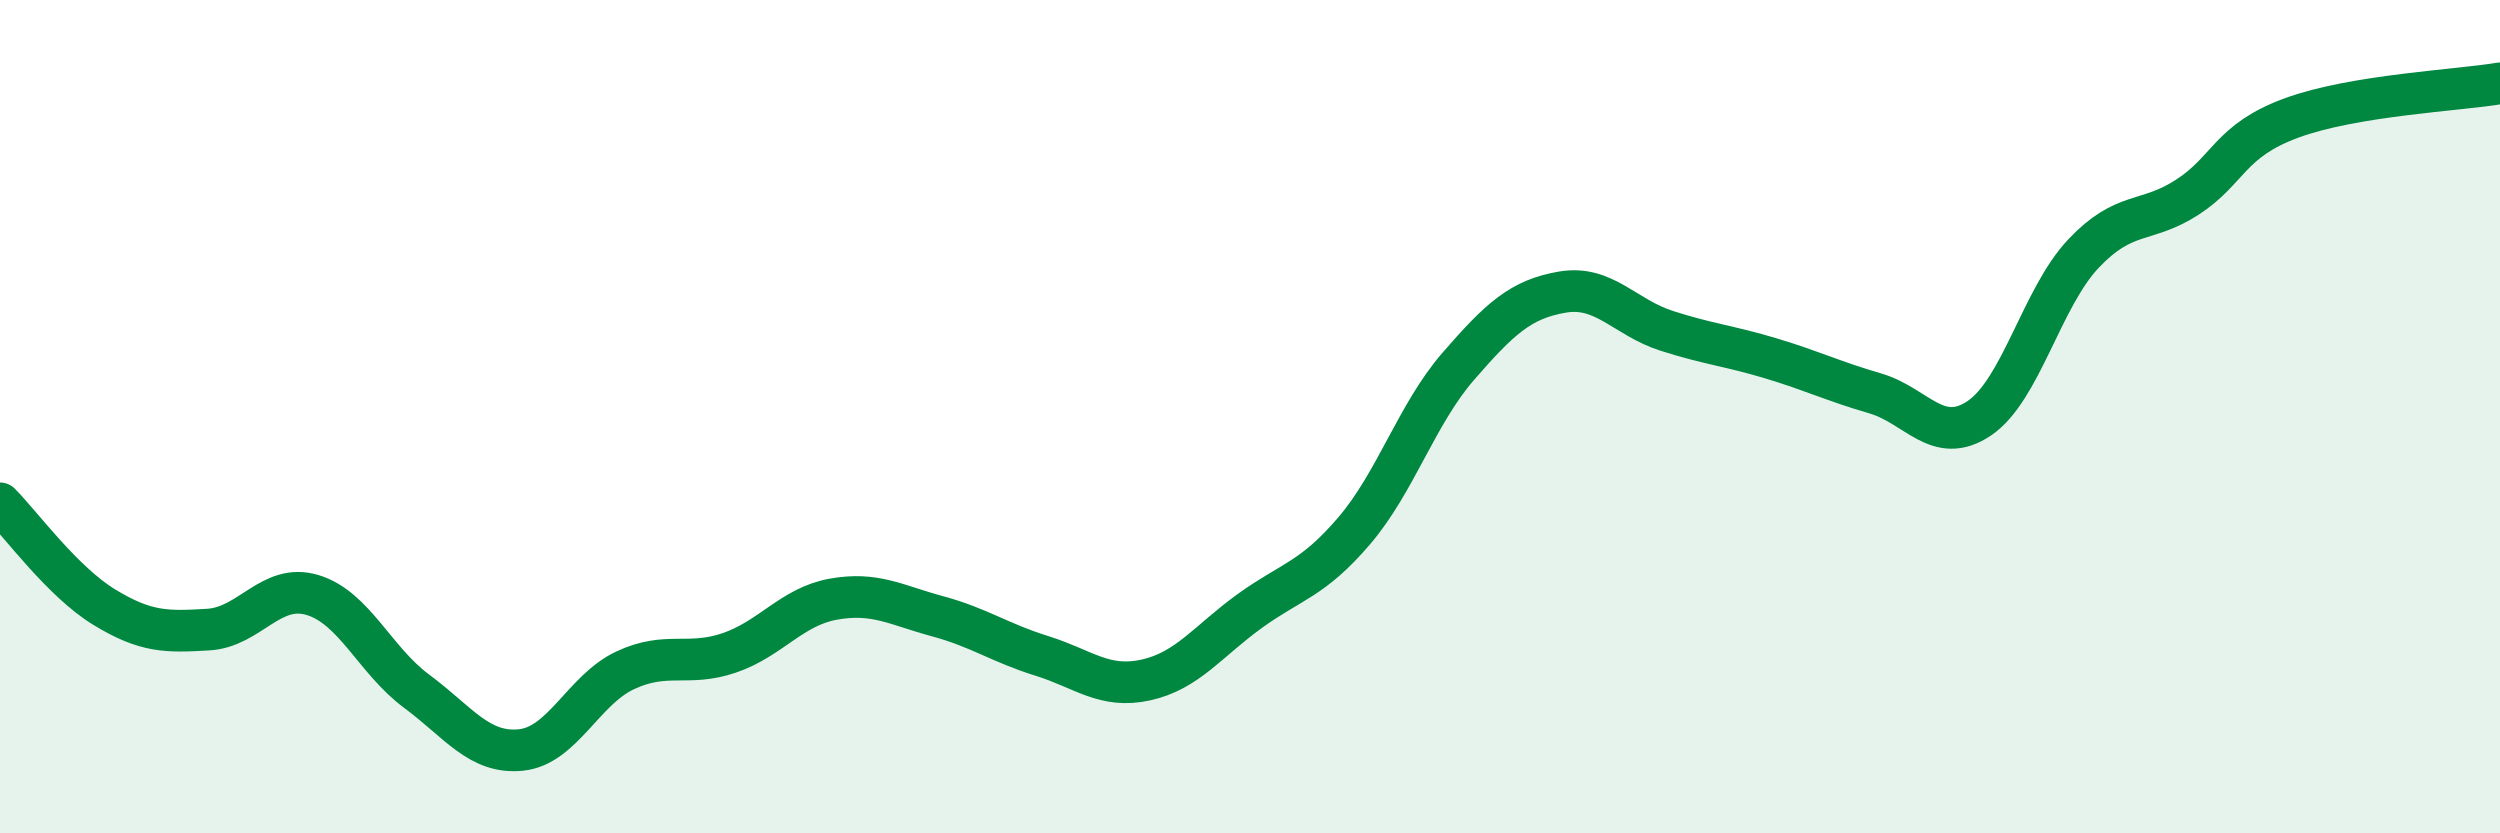
    <svg width="60" height="20" viewBox="0 0 60 20" xmlns="http://www.w3.org/2000/svg">
      <path
        d="M 0,12.08 C 0.5,12.58 1.5,13.96 2.5,14.57 C 3.5,15.18 4,15.17 5,15.11 C 6,15.05 6.5,13.98 7.5,14.28 C 8.5,14.58 9,15.85 10,16.59 C 11,17.33 11.5,18.1 12.5,18 C 13.5,17.9 14,16.56 15,16.09 C 16,15.62 16.5,16.01 17.5,15.67 C 18.5,15.33 19,14.56 20,14.38 C 21,14.2 21.5,14.52 22.5,14.79 C 23.5,15.06 24,15.43 25,15.74 C 26,16.05 26.5,16.54 27.5,16.32 C 28.5,16.1 29,15.38 30,14.66 C 31,13.94 31.5,13.91 32.5,12.74 C 33.5,11.57 34,9.94 35,8.79 C 36,7.64 36.5,7.18 37.5,7.01 C 38.5,6.84 39,7.62 40,7.94 C 41,8.26 41.5,8.3 42.5,8.6 C 43.5,8.9 44,9.15 45,9.44 C 46,9.73 46.5,10.71 47.5,10.04 C 48.5,9.37 49,7.15 50,6.09 C 51,5.03 51.5,5.38 52.5,4.73 C 53.5,4.08 53.5,3.38 55,2.83 C 56.5,2.28 59,2.17 60,2L60 20L0 20Z"
        fill="#008740"
        opacity="0.1"
        stroke-linecap="round"
        stroke-linejoin="round"
      />
      <path
        d="M 0,12.08 C 0.5,12.58 1.5,13.96 2.5,14.57 C 3.5,15.18 4,15.17 5,15.11 C 6,15.05 6.5,13.98 7.5,14.28 C 8.5,14.58 9,15.85 10,16.59 C 11,17.33 11.5,18.1 12.5,18 C 13.5,17.9 14,16.56 15,16.09 C 16,15.62 16.5,16.01 17.5,15.67 C 18.5,15.33 19,14.56 20,14.38 C 21,14.2 21.5,14.52 22.5,14.79 C 23.5,15.06 24,15.43 25,15.74 C 26,16.05 26.5,16.54 27.5,16.32 C 28.5,16.1 29,15.38 30,14.66 C 31,13.94 31.5,13.91 32.5,12.74 C 33.5,11.57 34,9.94 35,8.79 C 36,7.64 36.5,7.18 37.5,7.01 C 38.5,6.84 39,7.62 40,7.94 C 41,8.26 41.5,8.3 42.5,8.6 C 43.5,8.9 44,9.15 45,9.44 C 46,9.73 46.5,10.71 47.5,10.04 C 48.5,9.37 49,7.15 50,6.09 C 51,5.03 51.5,5.38 52.5,4.73 C 53.5,4.08 53.5,3.38 55,2.83 C 56.5,2.28 59,2.17 60,2"
        stroke="#008740"
        stroke-width="1"
        fill="none"
        stroke-linecap="round"
        stroke-linejoin="round"
      />
    </svg>
  